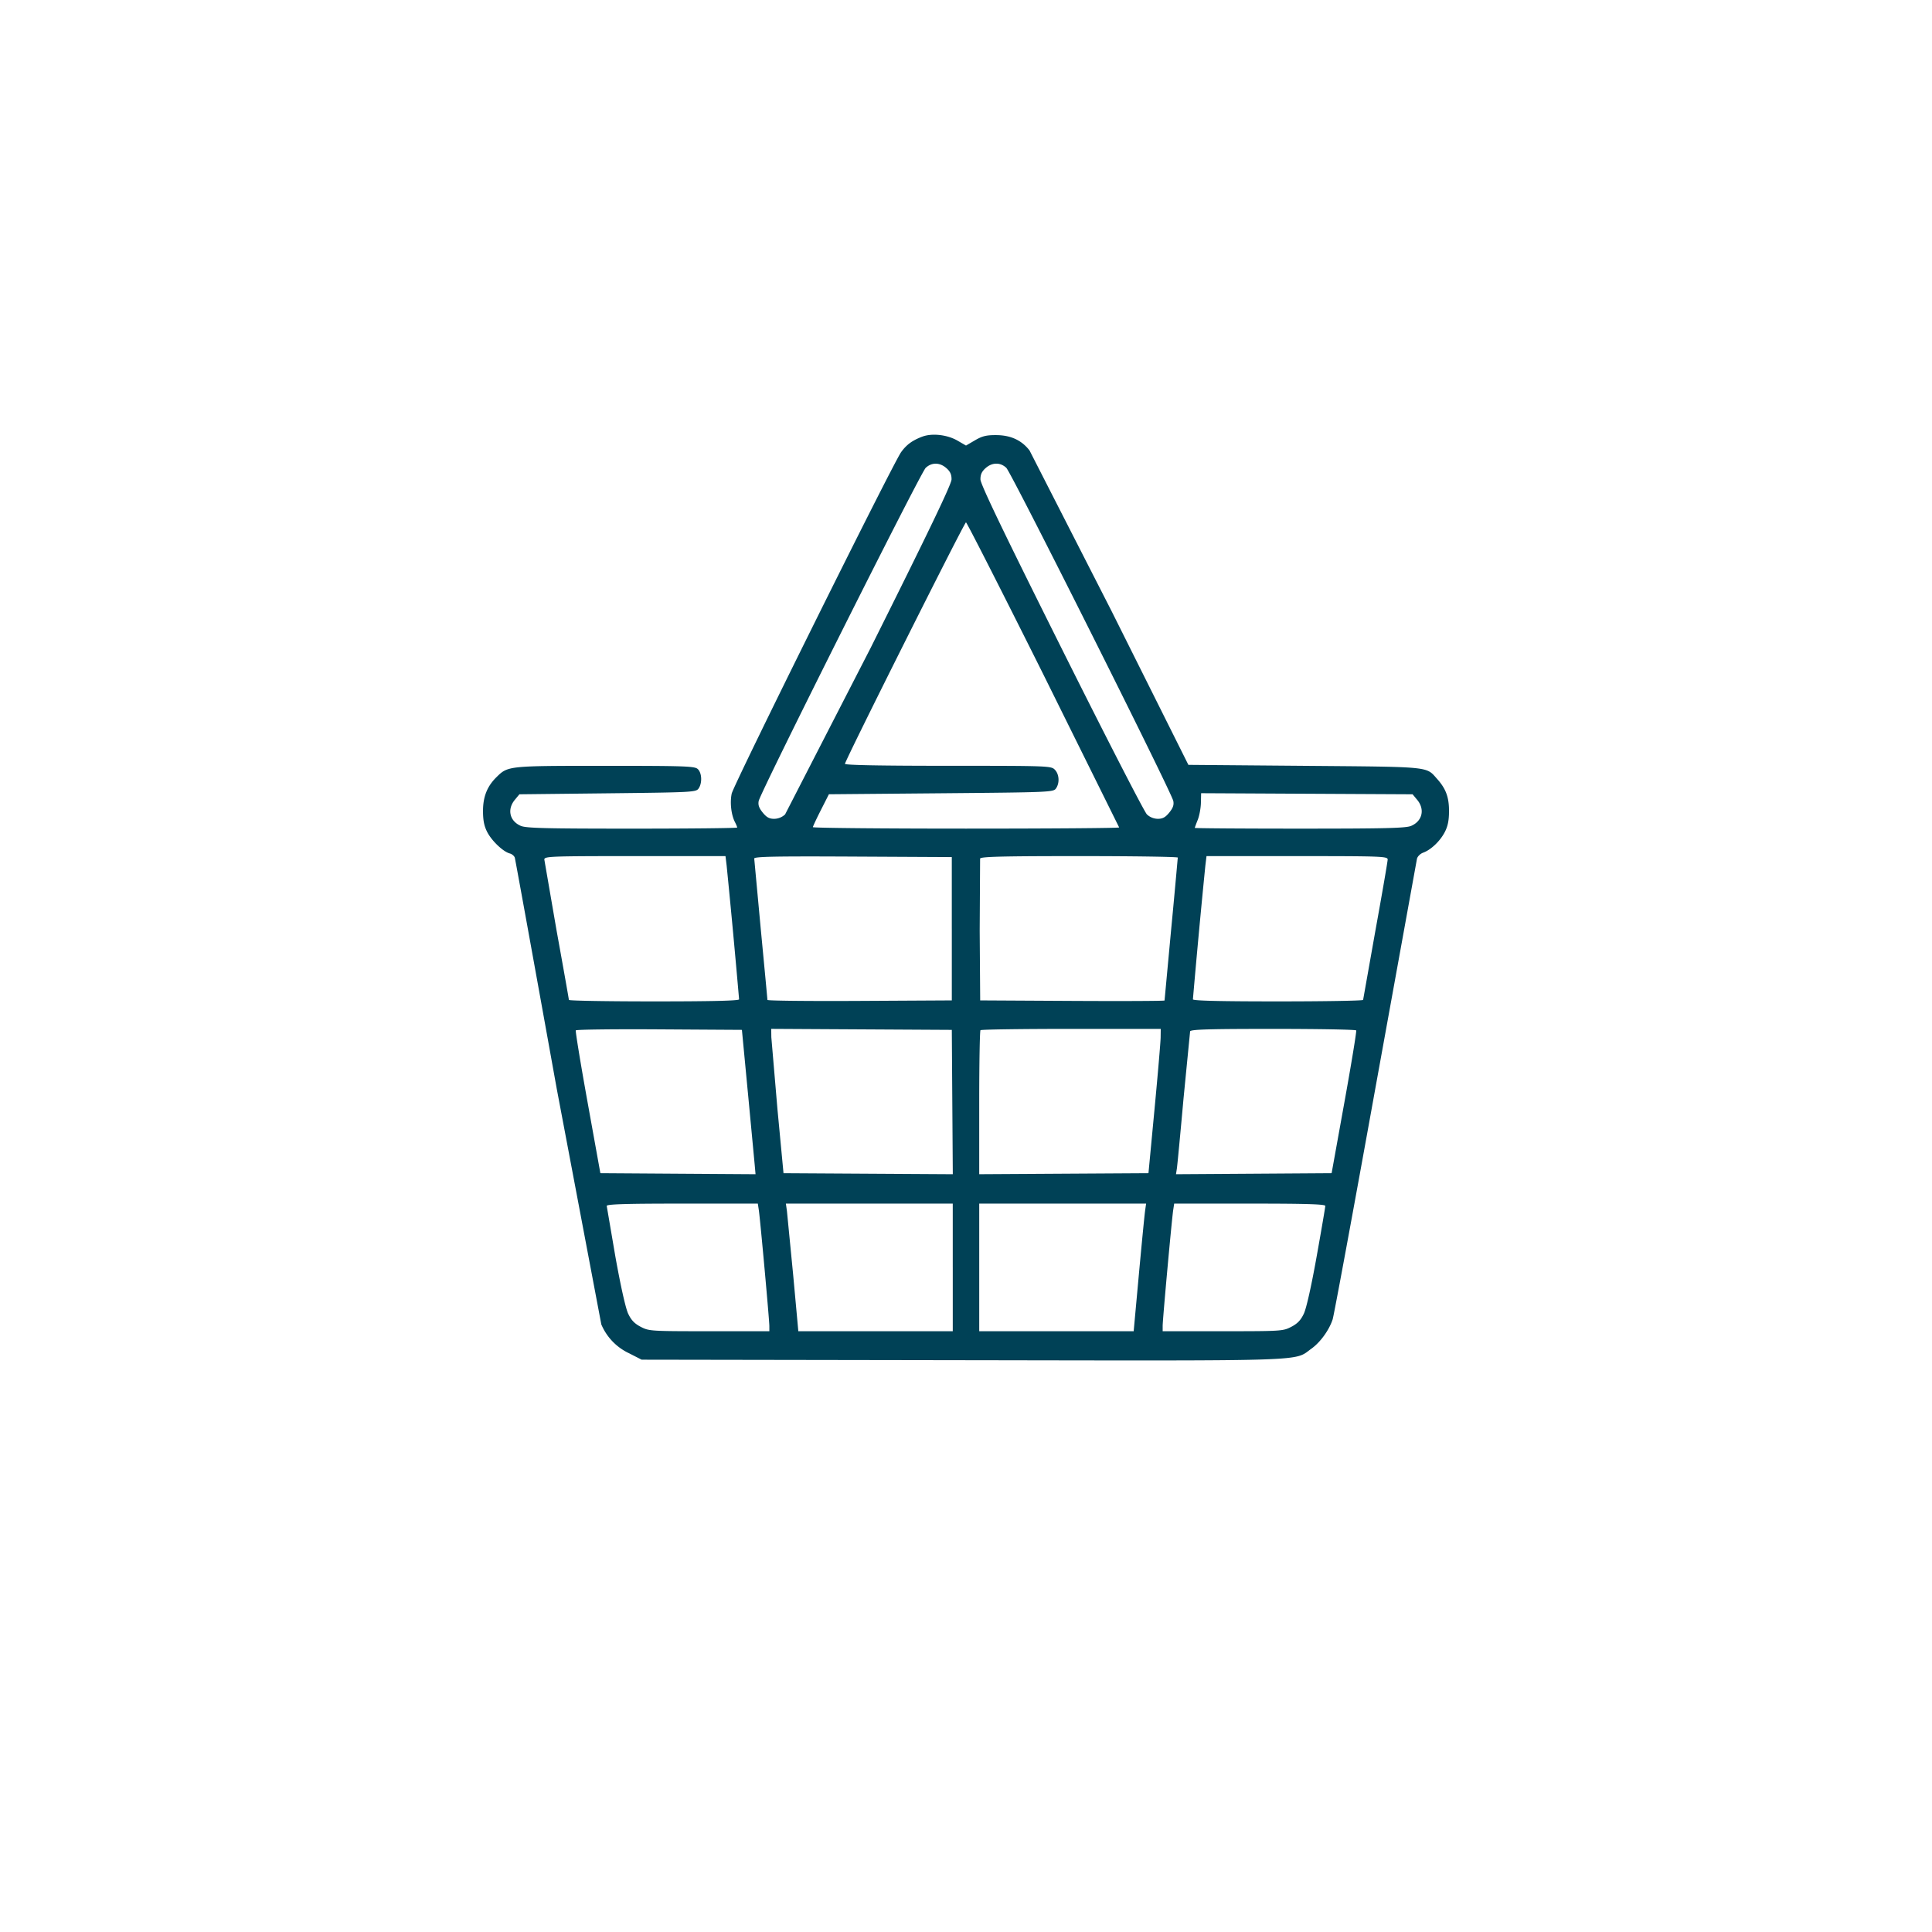 <?xml version="1.0" encoding="UTF-8"?> <svg xmlns="http://www.w3.org/2000/svg" xmlns:v="https://vecta.io/nano" width="160" height="160" fill="none"> <path fill-rule="evenodd" d="M76.36 36.167c-.823.319-1.291.663-1.734 1.279-.674.935-13.873 27.537-14.029 28.275-.158.744-.041 1.764.27 2.365.101.195.184.397.184.447s-3.913.092-8.696.092c-7.145 0-8.791-.041-9.227-.23-.927-.402-1.146-1.368-.491-2.159l.378-.456 7.308-.081c7.006-.078 7.318-.094 7.53-.397.312-.443.279-1.288-.064-1.61-.258-.242-1.02-.269-7.678-.269-8.06 0-8.042-.002-9.001.943-.767.756-1.109 1.619-1.109 2.796 0 .772.092 1.239.342 1.732.372.735 1.321 1.639 1.872 1.785.191.051.38.213.421.36s1.603 8.755 3.471 19.128l3.691 19.515a4.63 4.63 0 0 0 2.291 2.386l1.048.535 26.54.043c29.273.047 27.442.107 28.929-.955.732-.523 1.463-1.53 1.757-2.421.103-.313 1.699-8.946 3.546-19.184l3.438-18.965c.044-.193.273-.42.513-.507.65-.235 1.419-.972 1.801-1.725.247-.488.34-.958.34-1.727.001-1.142-.26-1.846-.985-2.656-.935-1.045-.415-.994-10.976-1.083l-9.623-.081-6.366-12.742-6.788-13.292c-.652-.849-1.558-1.267-2.757-1.274-.821-.005-1.162.079-1.762.43l-.744.435-.7-.406c-.859-.498-2.128-.639-2.939-.325zm2.018 2.602c.317.284.43.531.424.935-.005.397-1.864 4.268-6.705 13.963l-7.079 13.779a1.35 1.35 0 0 1-.907.366c-.398 0-.627-.125-.945-.517-.31-.383-.397-.632-.334-.961.138-.714 13.404-27.181 13.826-27.583.497-.474 1.176-.466 1.72.02zm4.963-.02c.422.402 13.69 26.872 13.827 27.585.063.327-.024.577-.334.96-.318.392-.546.517-.945.517a1.35 1.35 0 0 1-.907-.366c-.21-.201-3.396-6.402-7.08-13.779-4.856-9.724-6.7-13.564-6.705-13.963s.108-.652.425-.935c.544-.486 1.223-.493 1.72-.02zm3.061 17.096l6.282 12.681c0 .053-5.708.097-12.685.097s-12.682-.055-12.679-.122.303-.707.666-1.423l.66-1.301 9.291-.081c8.969-.079 9.299-.092 9.513-.397.317-.45.275-1.175-.091-1.554-.305-.317-.522-.325-8.848-.325-5.589 0-8.535-.056-8.535-.163 0-.264 9.89-19.998 10.022-19.998.066 0 2.948 5.663 6.403 12.584zm30.961 10.39c.655.791.435 1.757-.491 2.159-.436.189-2.083.23-9.227.23-4.783 0-8.697-.028-8.697-.061s.11-.334.244-.668.252-.966.262-1.406l.018-.799 8.756.045 8.757.045.378.456zm-57.187 5.437a833.8 833.8 0 0 1 1.032 11.089c0 .116-2.24.17-7.047.17-3.876 0-7.047-.055-7.048-.122s-.458-2.646-1.017-5.731l-1.017-5.894c-.001-.267.46-.285 7.501-.285h7.502l.094.772zm18.649 5.243v5.934l-7.634.042c-4.199.023-7.635-.013-7.636-.081s-.247-2.684-.546-5.814l-.547-5.895c-.002-.162 1.686-.196 8.18-.163l8.182.042v5.934zm18.714-5.894a815.59 815.59 0 0 1-.548 5.94l-.548 5.895c0 .042-3.435.058-7.634.035l-7.634-.042-.041-5.771.034-5.975c.059-.16 1.831-.204 8.224-.204 4.481 0 8.148.055 8.148.122zm17.382.163c-.001.157-.458 2.809-1.017 5.894l-1.017 5.731c-.001.067-3.172.122-7.048.122-4.807 0-7.047-.054-7.047-.17a833.8 833.8 0 0 1 1.032-11.089l.094-.772h7.503c7.04 0 7.502.018 7.501.285zM61.93 90.411l.564 5.977.077.855-6.426-.042-6.425-.043-1.055-5.85c-.581-3.218-1.021-5.907-.98-5.977s3.154-.108 6.916-.084l6.841.042.487 5.121zm16.936.855l.041 5.977-7.01-.042-7.01-.042-.5-5.284-.509-5.977-.009-.692 7.478.042 7.478.042.041 5.977zm17.254-5.367c-.005.38-.234 3.069-.509 5.975l-.5 5.284-7.008.042-7.008.042v-5.909c0-3.25.047-5.958.104-6.017s3.44-.108 7.517-.108h7.412l-.009.691zm16.195-.566c.041.069-.4 2.757-.981 5.975l-1.055 5.85-6.445.043-6.444.042.071-.449c.039-.247.288-2.863.553-5.814l.546-5.568c.05-.159 1.565-.203 6.872-.203 3.744 0 6.841.056 6.882.125zm-49.474 14.873c.114.744.873 9.105.873 9.617v.423h-4.978c-4.851 0-4.996-.009-5.677-.366-.52-.272-.786-.553-1.041-1.097-.209-.449-.619-2.28-1.057-4.728l-.715-4.187c0-.142 1.586-.19 6.257-.19h6.257l.081.528zm16.063 4.756v5.284h-6.395-6.395l-.428-4.674-.516-5.284-.087-.61h6.91 6.91v5.284zm15.926-4.674c-.048.335-.28 2.713-.516 5.284l-.428 4.674h-6.395-6.395v-5.284-5.284h6.91 6.91l-.087.61zm14.925-.42c0 .105-.322 1.989-.715 4.187-.438 2.448-.848 4.279-1.057 4.728-.255.544-.521.825-1.041 1.097-.681.357-.826.366-5.677.366h-4.978v-.447c0-.523.754-8.816.873-9.593l.081-.528h6.257c4.671 0 6.257.048 6.257.19z" fill="#004156"></path> </svg> 